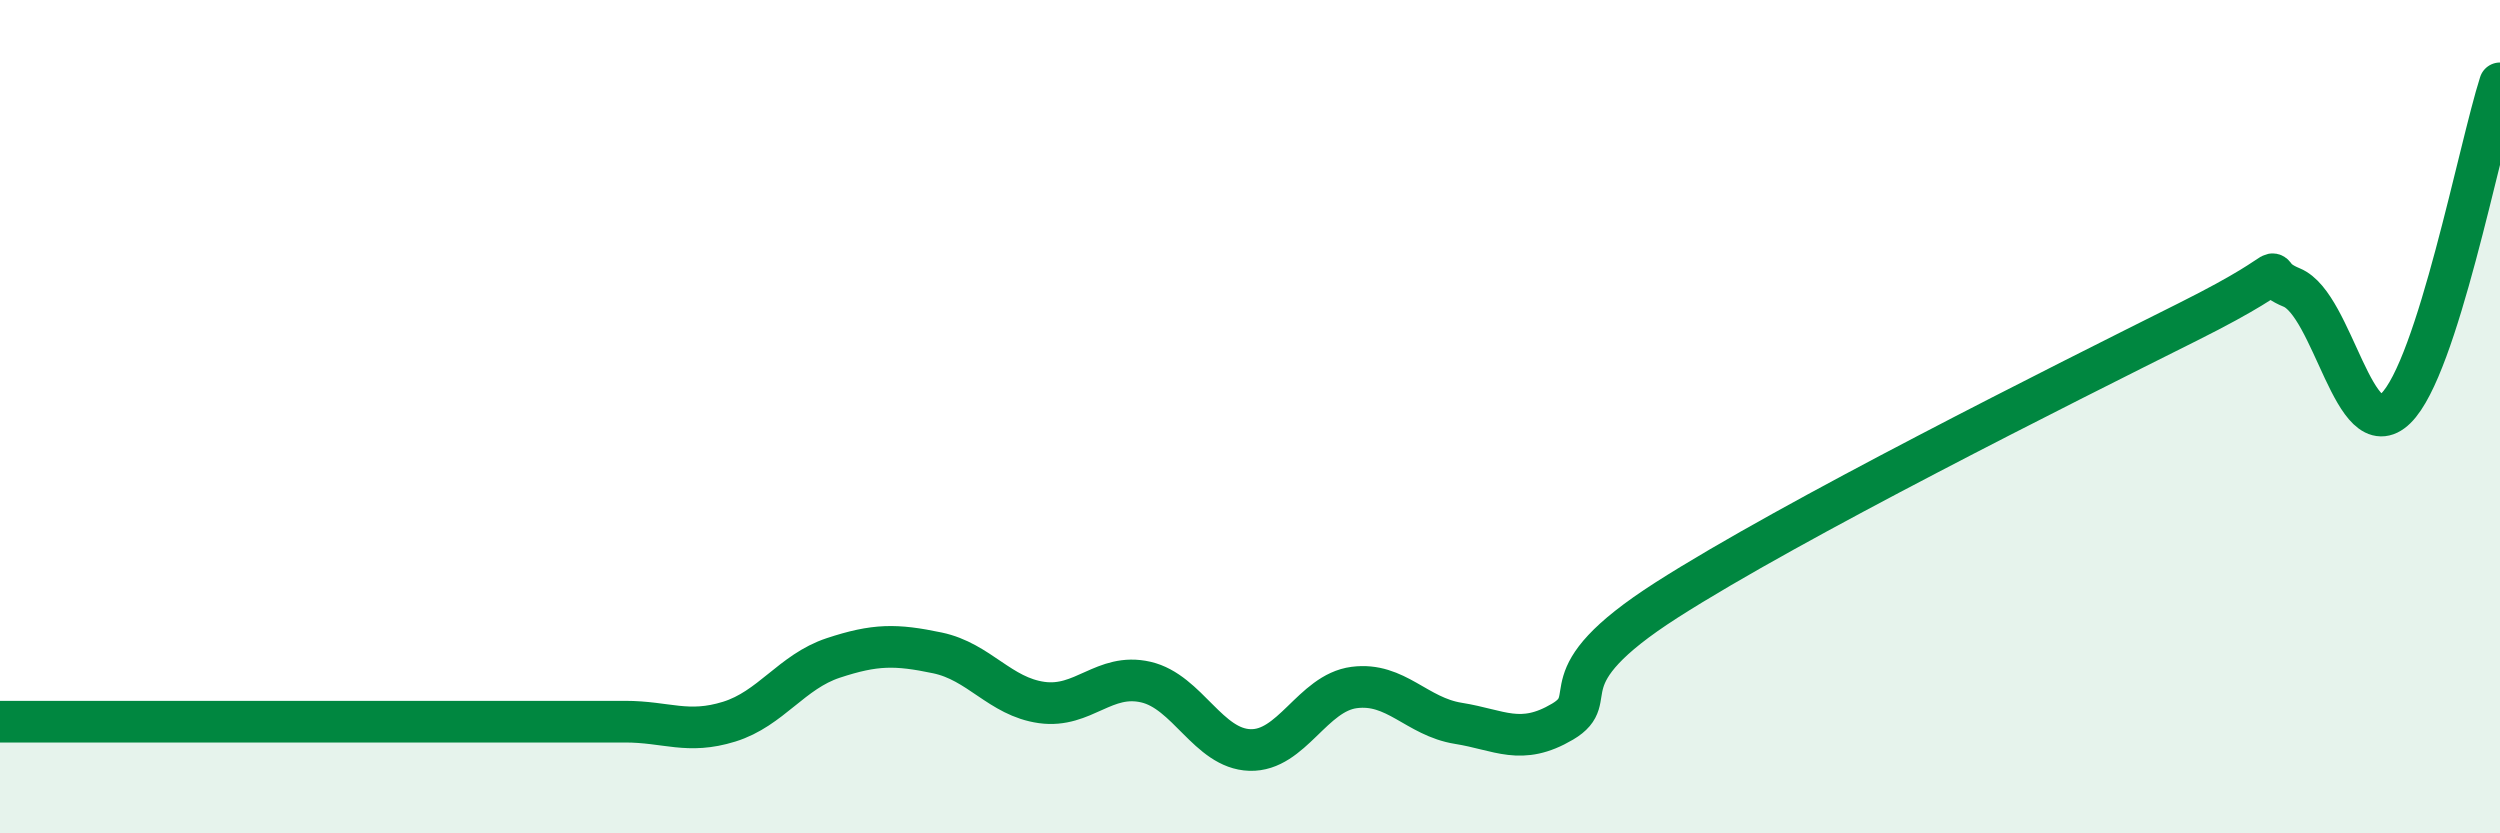 
    <svg width="60" height="20" viewBox="0 0 60 20" xmlns="http://www.w3.org/2000/svg">
      <path
        d="M 0,17.32 C 0.5,17.32 1.5,17.32 2.5,17.32 C 3.5,17.32 4,17.32 5,17.32 C 6,17.32 6.5,17.32 7.5,17.32 C 8.5,17.32 9,17.32 10,17.32 C 11,17.32 11.5,17.32 12.5,17.32 C 13.5,17.32 14,17.32 15,17.32 C 16,17.32 16.5,17.63 17.5,17.32 C 18.5,17.01 19,16.12 20,15.79 C 21,15.46 21.5,15.46 22.5,15.67 C 23.5,15.88 24,16.72 25,16.86 C 26,17 26.5,16.14 27.5,16.37 C 28.5,16.6 29,17.97 30,18 C 31,18.03 31.5,16.63 32.5,16.5 C 33.5,16.37 34,17.2 35,17.36 C 36,17.52 36.5,17.91 37.5,17.32 C 38.5,16.73 37,16.32 40,14.4 C 43,12.48 49.5,9.23 52.5,7.73 C 55.5,6.23 54,6.49 55,6.9 C 56,7.31 56.5,10.78 57.5,9.8 C 58.5,8.82 59.5,3.56 60,2L60 20L0 20Z"
        fill="#008740"
        opacity="0.1"
        stroke-linecap="round"
        stroke-linejoin="round"
      />
      <path
        d="M 0,17.32 C 0.5,17.32 1.5,17.32 2.5,17.32 C 3.5,17.32 4,17.32 5,17.32 C 6,17.32 6.5,17.32 7.5,17.32 C 8.5,17.32 9,17.32 10,17.32 C 11,17.32 11.5,17.32 12.5,17.32 C 13.5,17.32 14,17.32 15,17.32 C 16,17.32 16.5,17.63 17.5,17.32 C 18.5,17.01 19,16.12 20,15.79 C 21,15.46 21.5,15.46 22.5,15.67 C 23.5,15.88 24,16.72 25,16.86 C 26,17 26.5,16.14 27.5,16.37 C 28.5,16.6 29,17.97 30,18 C 31,18.03 31.5,16.63 32.5,16.5 C 33.5,16.37 34,17.2 35,17.36 C 36,17.52 36.5,17.91 37.5,17.32 C 38.5,16.73 37,16.32 40,14.4 C 43,12.48 49.5,9.23 52.5,7.73 C 55.5,6.23 54,6.49 55,6.9 C 56,7.31 56.5,10.78 57.5,9.8 C 58.5,8.82 59.5,3.56 60,2"
        stroke="#008740"
        stroke-width="1"
        fill="none"
        stroke-linecap="round"
        stroke-linejoin="round"
      />
    </svg>
  